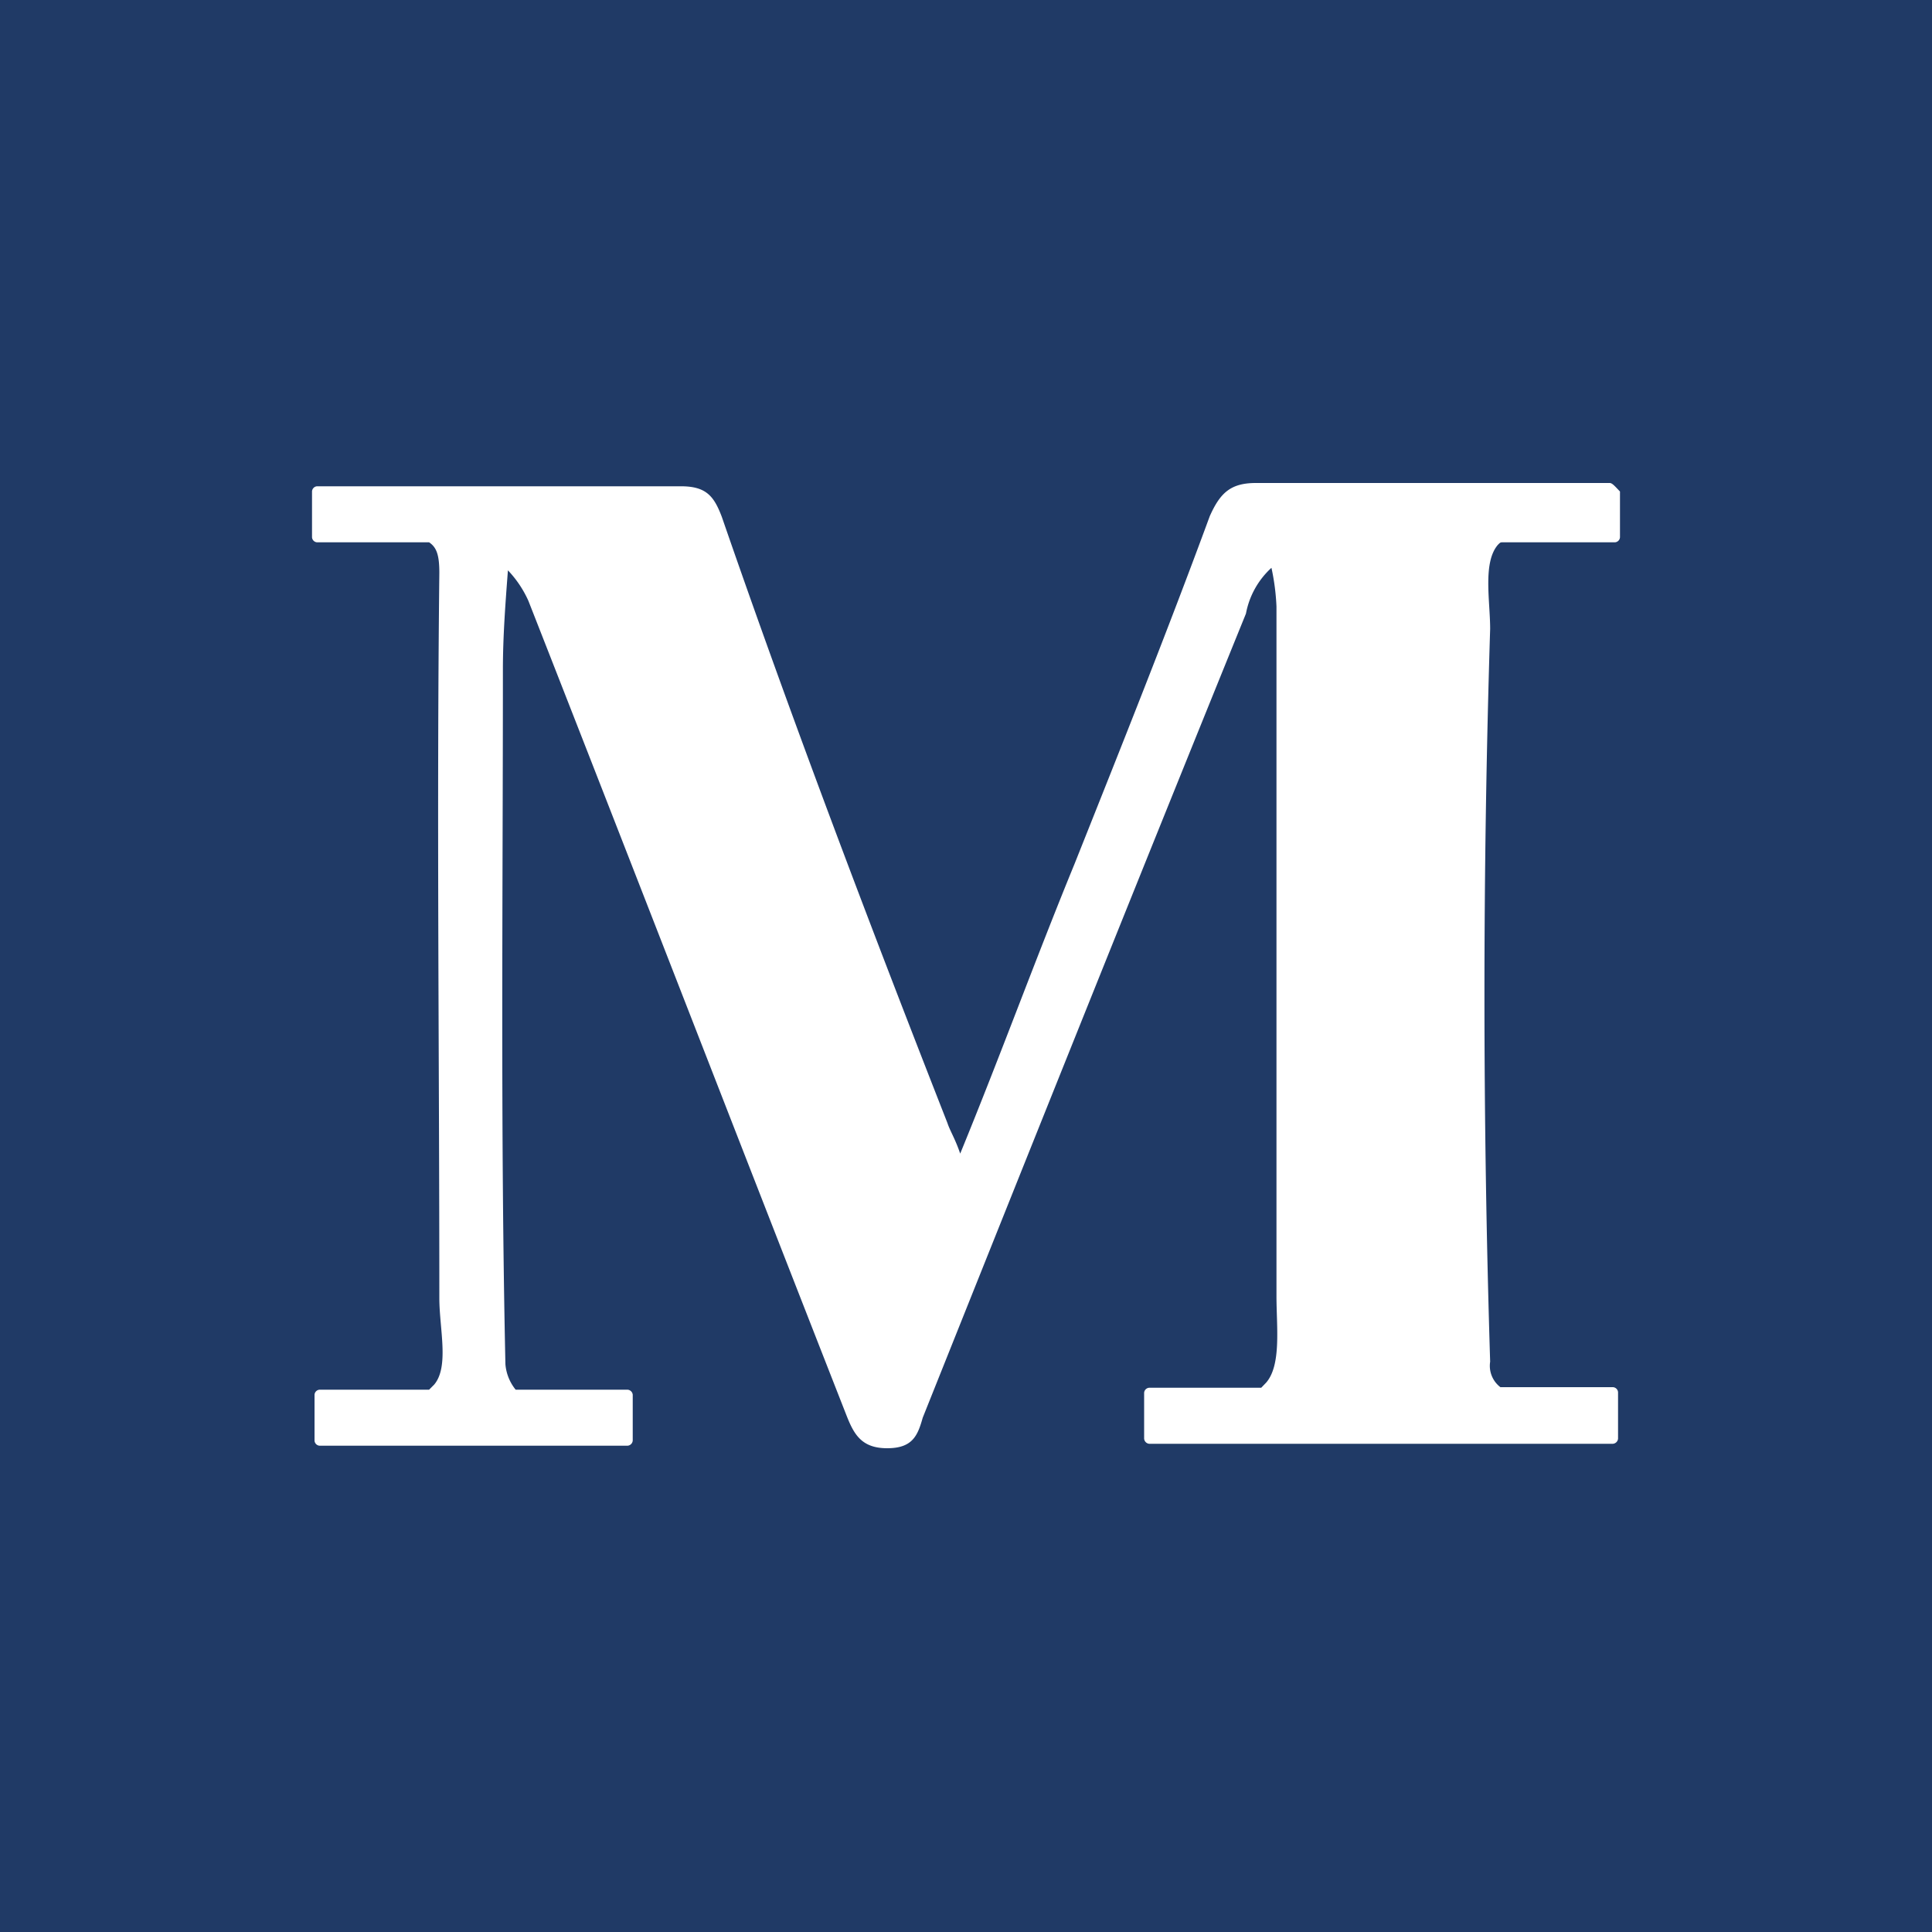 <svg id="Layer_1" data-name="Layer 1" xmlns="http://www.w3.org/2000/svg" viewBox="0 0 100 100"><defs><style>.cls-1{fill:#203a66;}.cls-2{fill:#fff;}</style></defs><rect class="cls-1" width="100" height="100"/><path class="cls-2" d="M83.32,25H65c-1.32,0-1.85.53-2.38,1.71-2.23,6.06-4.61,12-7,18-2,4.87-3.82,9.88-5.92,15-.27-.79-.53-1.18-.66-1.58C45,47.83,41,37.29,37.36,26.75c-.4-1.05-.79-1.58-2.11-1.58H16.41a.28.28,0,0,0-.26.27v2.37a.28.28,0,0,0,.26.26h5.8c.39.26.53.66.53,1.58-.14,12.51,0,25,0,37.54,0,1.58.52,3.55-.27,4.48l-.26.26H16.55a.28.28,0,0,0-.27.26v2.37a.28.28,0,0,0,.27.27H32.48a.29.29,0,0,0,.27-.27V72.19a.29.29,0,0,0-.27-.26H26.69a2.4,2.4,0,0,1-.53-1.32c-.26-12-.13-24-.13-35.95,0-1.72.13-3.43.26-5.14a5.61,5.61,0,0,1,1.06,1.58c5.53,14.09,10.93,28.05,16.46,42.15.39,1,.79,1.71,2.11,1.71s1.58-.66,1.84-1.58c5.53-13.83,11.06-27.66,16.73-41.62a4.27,4.27,0,0,1,1.32-2.37,11.75,11.75,0,0,1,.26,2v35.7c0,1.58.26,3.55-.53,4.47l-.26.27h-5.8a.28.28,0,0,0-.26.26v2.37a.29.29,0,0,0,.26.27h24a.29.29,0,0,0,.27-.27V72.06a.28.28,0,0,0-.27-.26H77.66a1.39,1.39,0,0,1-.53-1.32q-.59-19,0-37.93c0-1.45-.39-3.43.4-4.35.13-.13.13-.13.26-.13h5.8a.28.28,0,0,0,.26-.26V25.44C83.59,25.17,83.45,25,83.32,25Z"/></svg>